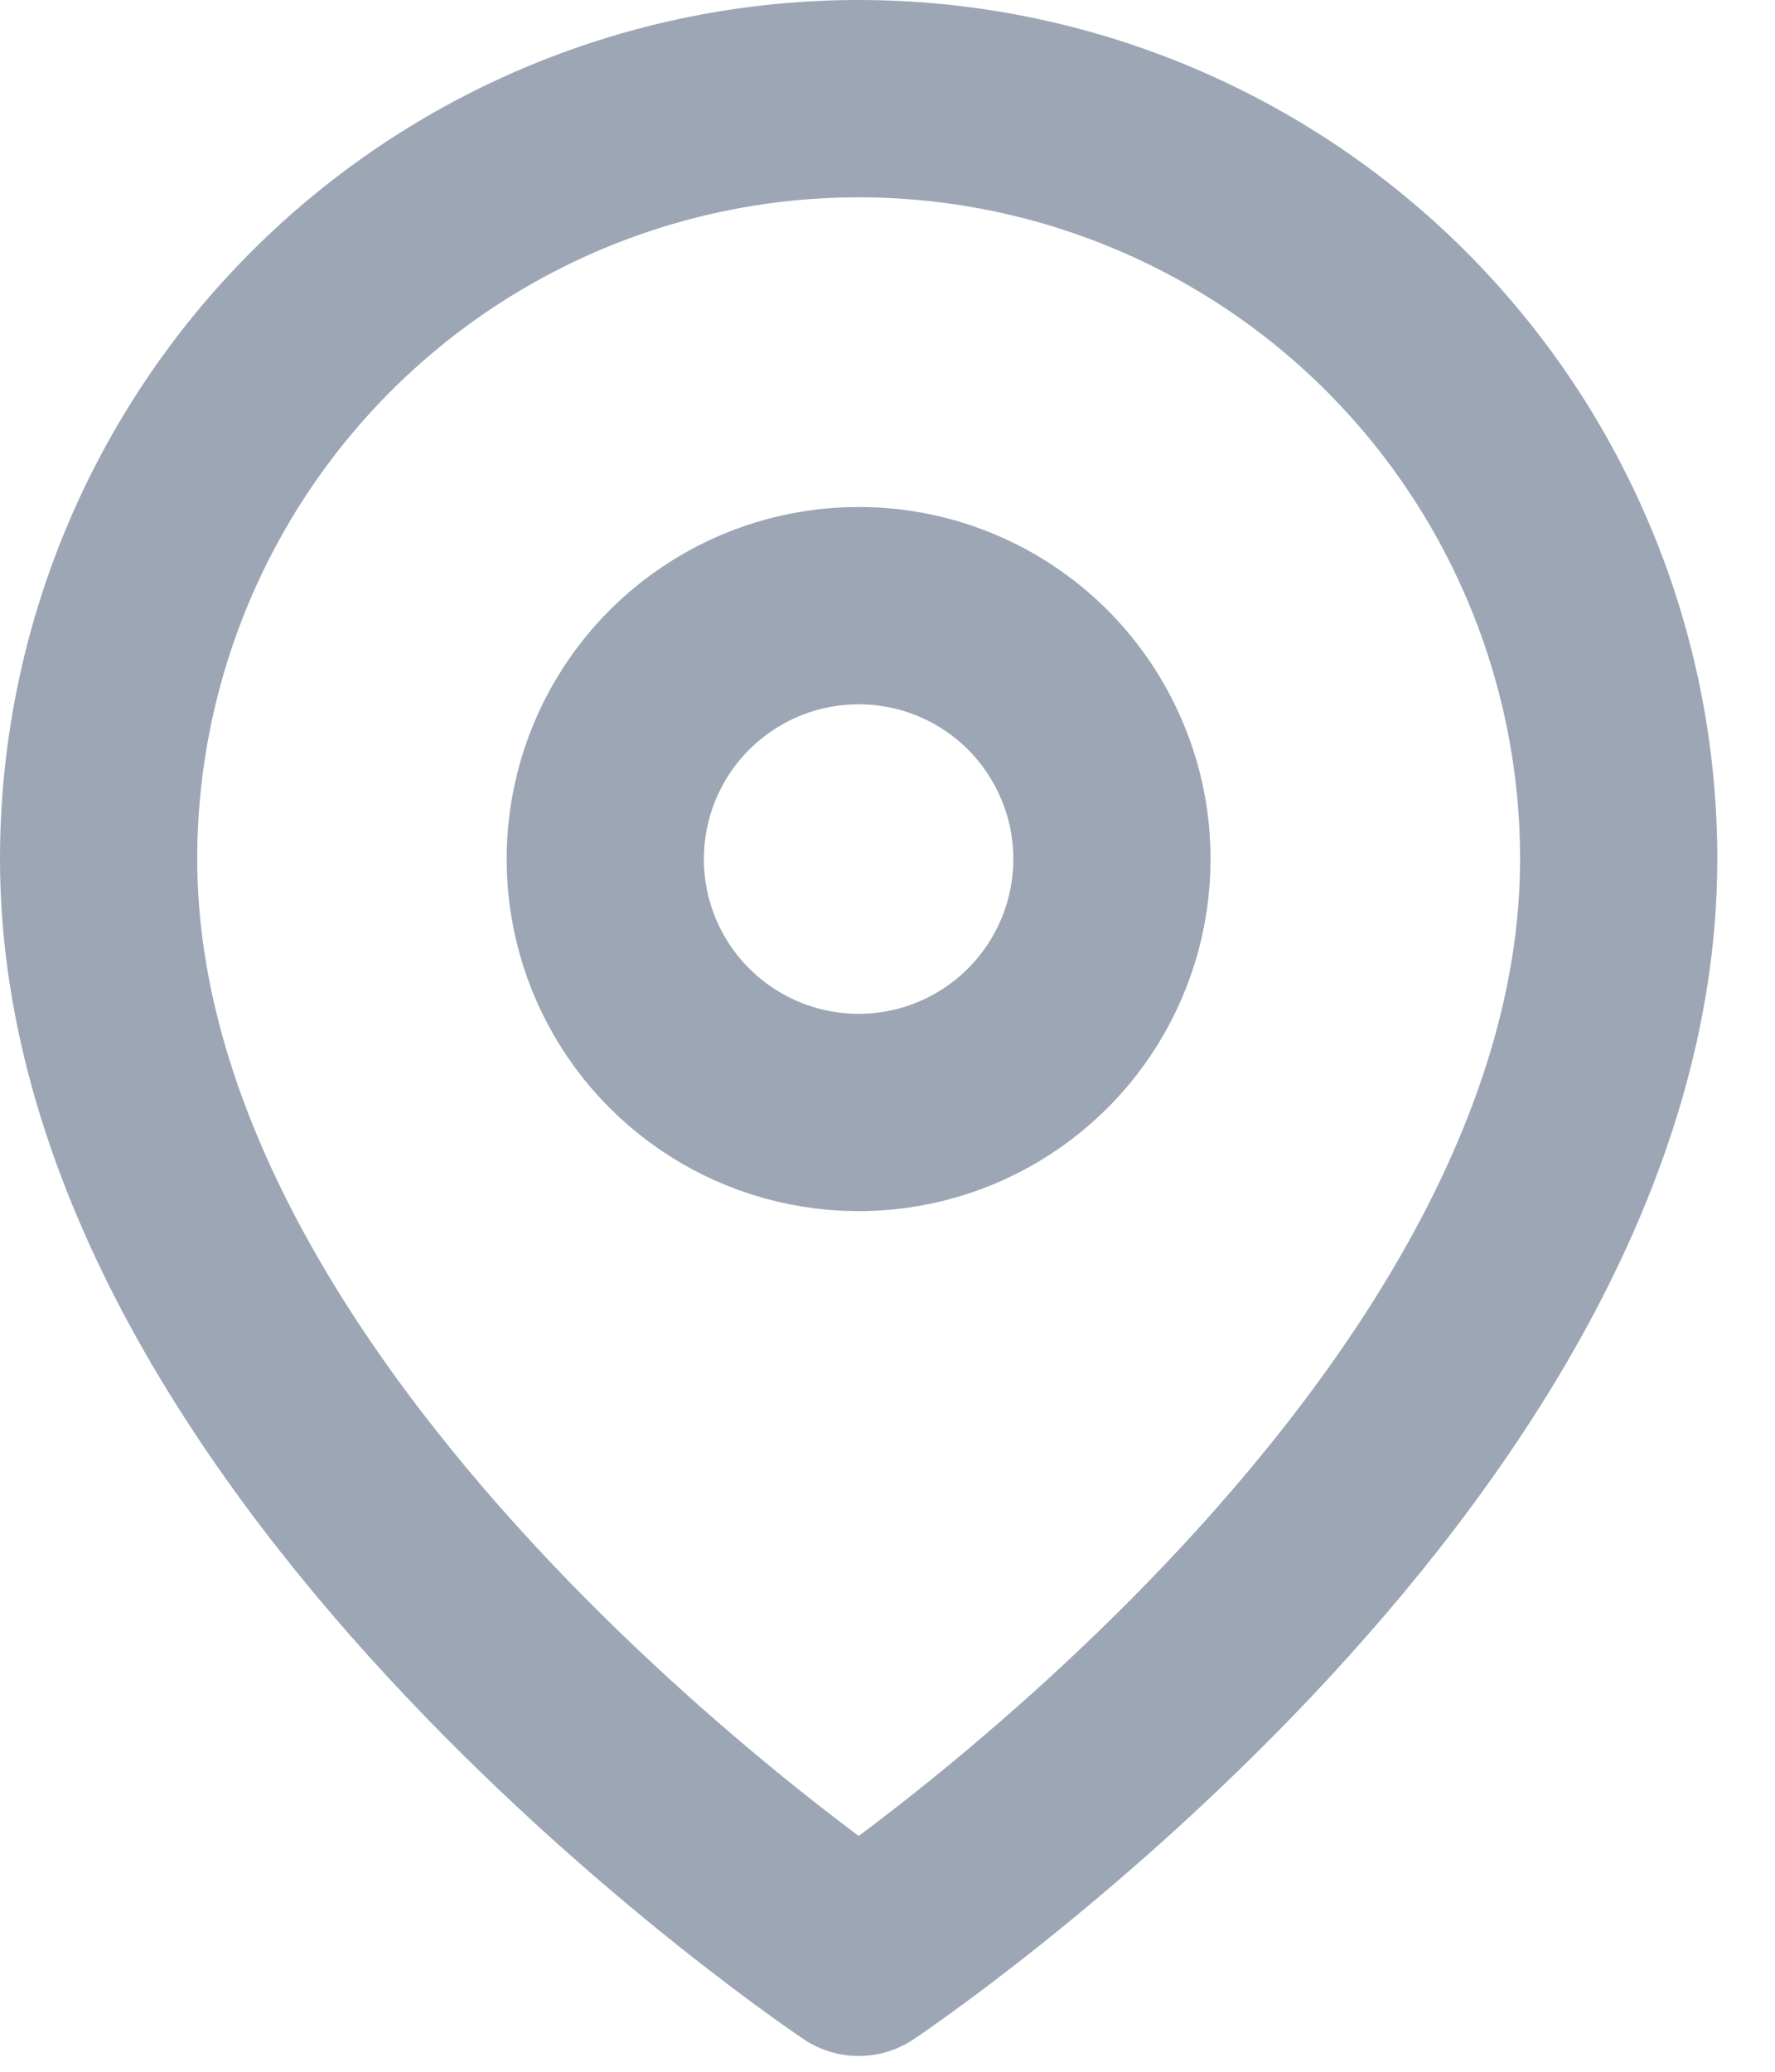 <svg width="18" height="21" viewBox="0 0 18 21" fill="none" xmlns="http://www.w3.org/2000/svg">
<path d="M16.415 8.707C16.415 14.703 8.708 19.84 8.708 19.84C8.708 19.84 1 14.7 1 8.707C1 6.663 1.812 4.703 3.257 3.257C4.703 1.812 6.663 1 8.707 1C10.752 1 12.712 1.812 14.158 3.257C15.603 4.703 16.415 6.663 16.415 8.707V8.707Z" stroke="#9CA6B5" stroke-width="2" stroke-linecap="round" stroke-linejoin="round"/>
<path d="M11.276 8.708C11.276 9.216 11.125 9.712 10.843 10.135C10.561 10.557 10.159 10.887 9.69 11.081C9.221 11.276 8.704 11.326 8.206 11.227C7.707 11.128 7.25 10.883 6.89 10.524C6.531 10.165 6.286 9.707 6.187 9.209C6.088 8.711 6.139 8.194 6.333 7.725C6.528 7.255 6.857 6.854 7.28 6.572C7.702 6.289 8.199 6.139 8.707 6.139C9.044 6.139 9.378 6.205 9.69 6.334C10.002 6.463 10.285 6.653 10.524 6.891C10.762 7.13 10.951 7.413 11.08 7.725C11.21 8.036 11.276 8.37 11.276 8.708Z" stroke="#9CA6B5" stroke-width="2" stroke-linecap="round" stroke-linejoin="round"/>
</svg>
